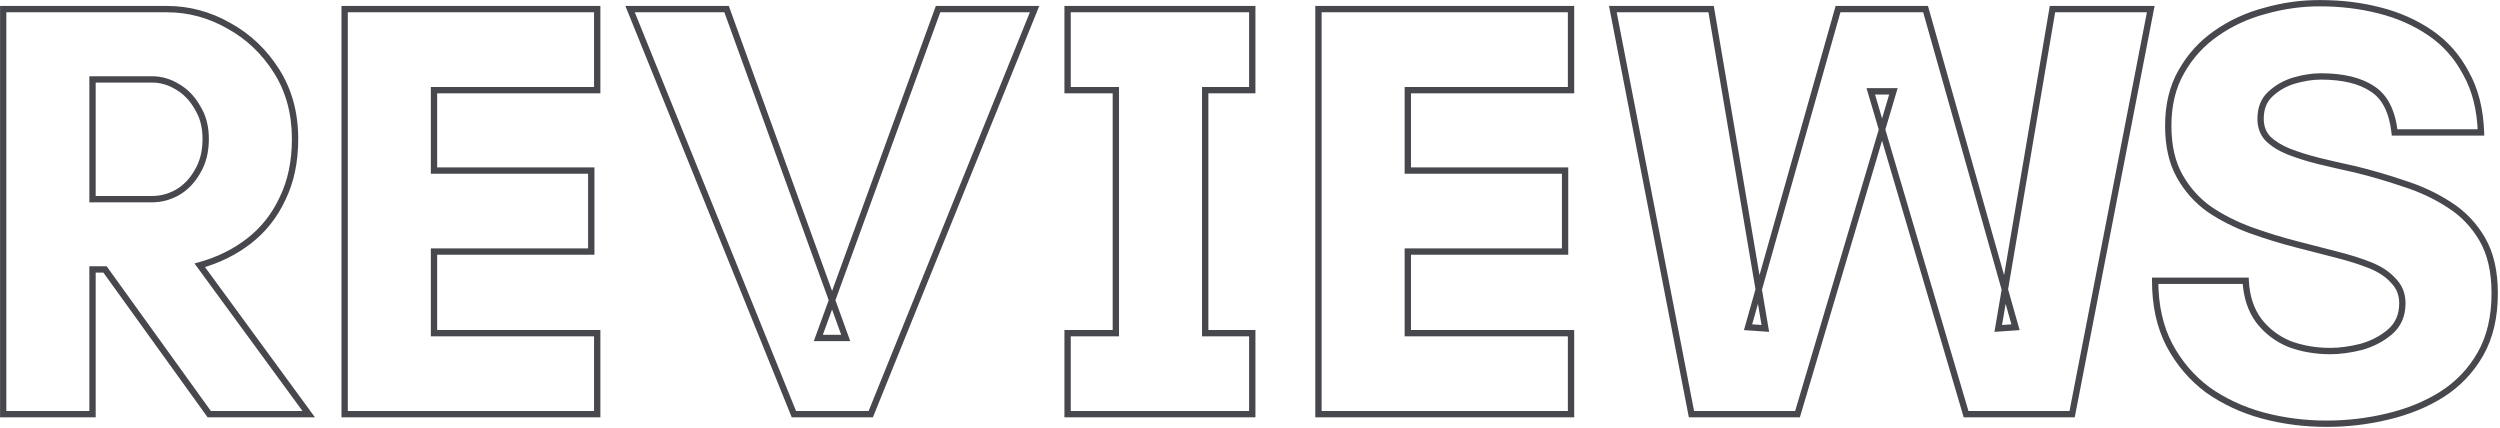 <svg width="789" height="135" viewBox="0 0 789 135" fill="none" xmlns="http://www.w3.org/2000/svg">
<mask id="path-1-outside-1_86749_297" maskUnits="userSpaceOnUse" x="-0.28" y="-0.28" width="789" height="136" fill="black">
<rect fill="white" x="-0.28" y="-0.28" width="789" height="136"/>
<path d="M1 130.72V2.88H52.7C59.594 2.88 66.111 4.635 72.252 8.144C78.394 11.528 83.407 16.291 87.292 22.432C91.178 28.573 93.12 35.718 93.12 43.864C93.12 51.008 91.804 57.275 89.172 62.664C86.666 68.053 83.156 72.503 78.644 76.012C74.132 79.522 68.931 82.091 63.04 83.72L97.444 130.72H66.048L33.148 85.036H29.2V130.72H1ZM29.2 62.852H48C50.758 62.852 53.39 62.163 55.896 60.784C58.528 59.28 60.659 57.087 62.288 54.204C64.043 51.322 64.92 47.875 64.92 43.864C64.92 39.979 64.043 36.657 62.288 33.9C60.659 31.017 58.528 28.824 55.896 27.32C53.39 25.816 50.758 25.064 48 25.064H29.2V62.852ZM108.77 130.72V2.88H188.482V28.448H136.97V53.828H186.602V79.396H136.97V105.152H188.482V130.72H108.77ZM250.556 130.72L198.856 2.88H229.312L266.912 106.656H258.264L296.052 2.88H326.508L274.808 130.72H250.556ZM336.933 130.72V105.152H352.161V28.448H336.933V2.88H395.213V28.448H380.361V105.152H395.213V130.72H336.933ZM416.106 130.72V2.88H495.818V28.448H444.306V53.828H493.938V79.396H444.306V105.152H495.818V130.72H416.106ZM533.827 130.72L509.011 2.88H540.031L557.139 103.648L551.687 103.272L580.075 2.88H607.711L636.099 103.272L630.647 103.648L647.755 2.88H678.775L653.959 130.72H620.495L590.415 28.824H597.559L567.291 130.72H533.827ZM734.309 133.728C727.29 133.728 720.522 132.851 714.005 131.096C707.613 129.342 701.848 126.647 696.709 123.012C691.696 119.252 687.685 114.552 684.677 108.912C681.669 103.147 680.165 96.379 680.165 88.608H708.741C708.992 93.621 710.37 97.82 712.877 101.204C715.384 104.463 718.58 106.907 722.465 108.536C726.476 110.04 730.8 110.792 735.437 110.792C738.445 110.792 741.704 110.354 745.213 109.476C748.722 108.474 751.73 106.907 754.237 104.776C756.869 102.52 758.185 99.512 758.185 95.752C758.185 92.87 757.245 90.488 755.365 88.608C753.61 86.603 751.166 84.974 748.033 83.72C744.9 82.467 741.328 81.339 737.317 80.336C733.306 79.334 729.17 78.268 724.909 77.14C720.021 75.887 715.133 74.383 710.245 72.628C705.482 70.874 701.158 68.68 697.273 66.048C693.388 63.291 690.254 59.782 687.873 55.52C685.492 51.259 684.301 45.995 684.301 39.728C684.301 33.086 685.68 27.383 688.437 22.62C691.194 17.732 694.829 13.722 699.341 10.588C703.978 7.33 709.117 4.948 714.757 3.444C720.522 1.815 726.288 1 732.053 1C738.696 1 744.962 1.752 750.853 3.256C756.869 4.76 762.258 7.142 767.021 10.4C771.784 13.659 775.544 17.92 778.301 23.184C781.184 28.323 782.75 34.527 783.001 41.796H755.741C754.989 35.154 752.67 30.579 748.785 28.072C744.9 25.44 739.448 24.124 732.429 24.124C729.797 24.124 726.977 24.563 723.969 25.44C721.086 26.317 718.58 27.759 716.449 29.764C714.444 31.644 713.441 34.214 713.441 37.472C713.441 39.979 714.193 42.047 715.697 43.676C717.326 45.306 719.52 46.684 722.277 47.812C725.16 48.94 728.356 49.943 731.865 50.82C735.5 51.697 739.322 52.575 743.333 53.452C748.472 54.706 753.61 56.209 758.749 57.964C763.888 59.593 768.588 61.787 772.849 64.544C777.236 67.302 780.745 70.936 783.377 75.448C786.009 79.96 787.325 85.663 787.325 92.556C787.325 100.076 785.821 106.468 782.813 111.732C779.805 116.996 775.732 121.258 770.593 124.516C765.58 127.65 759.877 129.968 753.485 131.472C747.218 132.976 740.826 133.728 734.309 133.728Z"/>
</mask>
<path d="M1 130.72H0V131.72H1V130.72ZM1 2.88V1.88H0V2.88H1ZM72.252 8.144L71.756 9.012L71.763 9.016L71.77 9.02L72.252 8.144ZM87.292 22.432L88.137 21.898L88.137 21.898L87.292 22.432ZM89.172 62.664L88.274 62.225L88.269 62.234L88.266 62.242L89.172 62.664ZM78.644 76.012L79.258 76.802L79.258 76.802L78.644 76.012ZM63.04 83.72L62.774 82.756L61.378 83.142L62.233 84.311L63.04 83.72ZM97.444 130.72V131.72H99.415L98.251 130.13L97.444 130.72ZM66.048 130.72L65.237 131.305L65.536 131.72H66.048V130.72ZM33.148 85.036L33.96 84.452L33.66 84.036H33.148V85.036ZM29.2 85.036V84.036H28.2V85.036H29.2ZM29.2 130.72V131.72H30.2V130.72H29.2ZM29.2 62.852H28.2V63.852H29.2V62.852ZM55.896 60.784L56.378 61.66L56.385 61.657L56.392 61.653L55.896 60.784ZM62.288 54.204L61.434 53.684L61.426 53.698L61.418 53.712L62.288 54.204ZM62.288 33.9L61.418 34.392L61.431 34.415L61.445 34.437L62.288 33.9ZM55.896 27.32L55.382 28.178L55.391 28.183L55.4 28.189L55.896 27.32ZM29.2 25.064V24.064H28.2V25.064H29.2ZM1 130.72H2V2.88H1H0V130.72H1ZM1 2.88V3.88H52.7V2.88V1.88H1V2.88ZM52.7 2.88V3.88C59.415 3.88 65.762 5.587 71.756 9.012L72.252 8.144L72.748 7.276C66.46 3.683 59.772 1.88 52.7 1.88V2.88ZM72.252 8.144L71.77 9.02C77.758 12.32 82.648 16.963 86.447 22.967L87.292 22.432L88.137 21.898C84.165 15.619 79.029 10.737 72.735 7.268L72.252 8.144ZM87.292 22.432L86.447 22.967C90.219 28.929 92.12 35.883 92.12 43.864H93.12H94.12C94.12 35.552 92.136 28.218 88.137 21.898L87.292 22.432ZM93.12 43.864H92.12C92.12 50.885 90.827 56.996 88.274 62.225L89.172 62.664L90.071 63.103C92.781 57.553 94.12 51.132 94.12 43.864H93.12ZM89.172 62.664L88.266 62.242C85.823 67.494 82.412 71.815 78.03 75.223L78.644 76.012L79.258 76.802C83.901 73.191 87.508 68.613 90.079 63.086L89.172 62.664ZM78.644 76.012L78.03 75.223C73.629 78.646 68.547 81.159 62.774 82.756L63.04 83.72L63.307 84.684C69.315 83.022 74.636 80.397 79.258 76.802L78.644 76.012ZM63.04 83.72L62.233 84.311L96.637 131.311L97.444 130.72L98.251 130.13L63.847 83.13L63.04 83.72ZM97.444 130.72V129.72H66.048V130.72V131.72H97.444V130.72ZM66.048 130.72L66.86 130.136L33.96 84.452L33.148 85.036L32.337 85.621L65.237 131.305L66.048 130.72ZM33.148 85.036V84.036H29.2V85.036V86.036H33.148V85.036ZM29.2 85.036H28.2V130.72H29.2H30.2V85.036H29.2ZM29.2 130.72V129.72H1V130.72V131.72H29.2V130.72ZM29.2 62.852V63.852H48V62.852V61.852H29.2V62.852ZM48 62.852V63.852C50.932 63.852 53.73 63.117 56.378 61.66L55.896 60.784L55.414 59.908C53.05 61.209 50.583 61.852 48 61.852V62.852ZM55.896 60.784L56.392 61.653C59.195 60.051 61.449 57.721 63.159 54.696L62.288 54.204L61.418 53.712C59.868 56.453 57.861 58.51 55.4 59.916L55.896 60.784ZM62.288 54.204L63.142 54.724C65.009 51.657 65.92 48.023 65.92 43.864H64.92H63.92C63.92 47.726 63.077 50.986 61.434 53.684L62.288 54.204ZM64.92 43.864H65.92C65.92 39.825 65.007 36.309 63.132 33.363L62.288 33.9L61.445 34.437C63.079 37.006 63.92 40.133 63.92 43.864H64.92ZM62.288 33.9L63.159 33.408C61.449 30.384 59.195 28.053 56.392 26.452L55.896 27.32L55.4 28.189C57.861 29.595 59.868 31.651 61.418 34.392L62.288 33.9ZM55.896 27.32L56.411 26.463C53.758 24.871 50.95 24.064 48 24.064V25.064V26.064C50.565 26.064 53.021 26.761 55.382 28.178L55.896 27.32ZM48 25.064V24.064H29.2V25.064V26.064H48V25.064ZM29.2 25.064H28.2V62.852H29.2H30.2V25.064H29.2ZM108.77 130.72H107.77V131.72H108.77V130.72ZM108.77 2.88V1.88H107.77V2.88H108.77ZM188.482 2.88H189.482V1.88H188.482V2.88ZM188.482 28.448V29.448H189.482V28.448H188.482ZM136.97 28.448V27.448H135.97V28.448H136.97ZM136.97 53.828H135.97V54.828H136.97V53.828ZM186.602 53.828H187.602V52.828H186.602V53.828ZM186.602 79.396V80.396H187.602V79.396H186.602ZM136.97 79.396V78.396H135.97V79.396H136.97ZM136.97 105.152H135.97V106.152H136.97V105.152ZM188.482 105.152H189.482V104.152H188.482V105.152ZM188.482 130.72V131.72H189.482V130.72H188.482ZM108.77 130.72H109.77V2.88H108.77H107.77V130.72H108.77ZM108.77 2.88V3.88H188.482V2.88V1.88H108.77V2.88ZM188.482 2.88H187.482V28.448H188.482H189.482V2.88H188.482ZM188.482 28.448V27.448H136.97V28.448V29.448H188.482V28.448ZM136.97 28.448H135.97V53.828H136.97H137.97V28.448H136.97ZM136.97 53.828V54.828H186.602V53.828V52.828H136.97V53.828ZM186.602 53.828H185.602V79.396H186.602H187.602V53.828H186.602ZM186.602 79.396V78.396H136.97V79.396V80.396H186.602V79.396ZM136.97 79.396H135.97V105.152H136.97H137.97V79.396H136.97ZM136.97 105.152V106.152H188.482V105.152V104.152H136.97V105.152ZM188.482 105.152H187.482V130.72H188.482H189.482V105.152H188.482ZM188.482 130.72V129.72H108.77V130.72V131.72H188.482V130.72ZM250.556 130.72L249.628 131.095L249.881 131.72H250.556V130.72ZM198.856 2.88V1.88H197.372L197.928 3.255L198.856 2.88ZM229.312 2.88L230.252 2.54L230.013 1.88H229.312V2.88ZM266.912 106.656V107.656H268.337L267.852 106.316L266.912 106.656ZM258.264 106.656L257.324 106.314L256.835 107.656H258.264V106.656ZM296.052 2.88V1.88H295.351L295.112 2.538L296.052 2.88ZM326.508 2.88L327.435 3.255L327.991 1.88H326.508V2.88ZM274.808 130.72V131.72H275.482L275.735 131.095L274.808 130.72ZM250.556 130.72L251.483 130.345L199.783 2.505L198.856 2.88L197.928 3.255L249.628 131.095L250.556 130.72ZM198.856 2.88V3.88H229.312V2.88V1.88H198.856V2.88ZM229.312 2.88L228.371 3.221L265.971 106.997L266.912 106.656L267.852 106.316L230.252 2.54L229.312 2.88ZM266.912 106.656V105.656H258.264V106.656V107.656H266.912V106.656ZM258.264 106.656L259.203 106.998L296.991 3.222L296.052 2.88L295.112 2.538L257.324 106.314L258.264 106.656ZM296.052 2.88V3.88H326.508V2.88V1.88H296.052V2.88ZM326.508 2.88L325.58 2.505L273.88 130.345L274.808 130.72L275.735 131.095L327.435 3.255L326.508 2.88ZM274.808 130.72V129.72H250.556V130.72V131.72H274.808V130.72ZM336.933 130.72H335.933V131.72H336.933V130.72ZM336.933 105.152V104.152H335.933V105.152H336.933ZM352.161 105.152V106.152H353.161V105.152H352.161ZM352.161 28.448H353.161V27.448H352.161V28.448ZM336.933 28.448H335.933V29.448H336.933V28.448ZM336.933 2.88V1.88H335.933V2.88H336.933ZM395.213 2.88H396.213V1.88H395.213V2.88ZM395.213 28.448V29.448H396.213V28.448H395.213ZM380.361 28.448V27.448H379.361V28.448H380.361ZM380.361 105.152H379.361V106.152H380.361V105.152ZM395.213 105.152H396.213V104.152H395.213V105.152ZM395.213 130.72V131.72H396.213V130.72H395.213ZM336.933 130.72H337.933V105.152H336.933H335.933V130.72H336.933ZM336.933 105.152V106.152H352.161V105.152V104.152H336.933V105.152ZM352.161 105.152H353.161V28.448H352.161H351.161V105.152H352.161ZM352.161 28.448V27.448H336.933V28.448V29.448H352.161V28.448ZM336.933 28.448H337.933V2.88H336.933H335.933V28.448H336.933ZM336.933 2.88V3.88H395.213V2.88V1.88H336.933V2.88ZM395.213 2.88H394.213V28.448H395.213H396.213V2.88H395.213ZM395.213 28.448V27.448H380.361V28.448V29.448H395.213V28.448ZM380.361 28.448H379.361V105.152H380.361H381.361V28.448H380.361ZM380.361 105.152V106.152H395.213V105.152V104.152H380.361V105.152ZM395.213 105.152H394.213V130.72H395.213H396.213V105.152H395.213ZM395.213 130.72V129.72H336.933V130.72V131.72H395.213V130.72ZM416.106 130.72H415.106V131.72H416.106V130.72ZM416.106 2.88V1.88H415.106V2.88H416.106ZM495.818 2.88H496.818V1.88H495.818V2.88ZM495.818 28.448V29.448H496.818V28.448H495.818ZM444.306 28.448V27.448H443.306V28.448H444.306ZM444.306 53.828H443.306V54.828H444.306V53.828ZM493.938 53.828H494.938V52.828H493.938V53.828ZM493.938 79.396V80.396H494.938V79.396H493.938ZM444.306 79.396V78.396H443.306V79.396H444.306ZM444.306 105.152H443.306V106.152H444.306V105.152ZM495.818 105.152H496.818V104.152H495.818V105.152ZM495.818 130.72V131.72H496.818V130.72H495.818ZM416.106 130.72H417.106V2.88H416.106H415.106V130.72H416.106ZM416.106 2.88V3.88H495.818V2.88V1.88H416.106V2.88ZM495.818 2.88H494.818V28.448H495.818H496.818V2.88H495.818ZM495.818 28.448V27.448H444.306V28.448V29.448H495.818V28.448ZM444.306 28.448H443.306V53.828H444.306H445.306V28.448H444.306ZM444.306 53.828V54.828H493.938V53.828V52.828H444.306V53.828ZM493.938 53.828H492.938V79.396H493.938H494.938V53.828H493.938ZM493.938 79.396V78.396H444.306V79.396V80.396H493.938V79.396ZM444.306 79.396H443.306V105.152H444.306H445.306V79.396H444.306ZM444.306 105.152V106.152H495.818V105.152V104.152H444.306V105.152ZM495.818 105.152H494.818V130.72H495.818H496.818V105.152H495.818ZM495.818 130.72V129.72H416.106V130.72V131.72H495.818V130.72ZM533.827 130.72L532.846 130.911L533.003 131.72H533.827V130.72ZM509.011 2.88V1.88H507.799L508.03 3.071L509.011 2.88ZM540.031 2.88L541.017 2.713L540.876 1.88H540.031V2.88ZM557.139 103.648L557.071 104.646L558.338 104.733L558.125 103.481L557.139 103.648ZM551.687 103.272L550.725 103L550.39 104.185L551.619 104.27L551.687 103.272ZM580.075 2.88V1.88H579.319L579.113 2.608L580.075 2.88ZM607.711 2.88L608.674 2.608L608.468 1.88H607.711V2.88ZM636.099 103.272L636.168 104.27L637.397 104.185L637.062 103L636.099 103.272ZM630.647 103.648L629.662 103.481L629.449 104.733L630.716 104.646L630.647 103.648ZM647.755 2.88V1.88H646.911L646.77 2.713L647.755 2.88ZM678.775 2.88L679.757 3.071L679.988 1.88H678.775V2.88ZM653.959 130.72V131.72H654.784L654.941 130.911L653.959 130.72ZM620.495 130.72L619.536 131.003L619.748 131.72H620.495V130.72ZM590.415 28.824V27.824H589.078L589.456 29.107L590.415 28.824ZM597.559 28.824L598.518 29.109L598.9 27.824H597.559V28.824ZM567.291 130.72V131.72H568.038L568.25 131.005L567.291 130.72ZM533.827 130.72L534.809 130.53L509.993 2.69L509.011 2.88L508.03 3.071L532.846 130.911L533.827 130.72ZM509.011 2.88V3.88H540.031V2.88V1.88H509.011V2.88ZM540.031 2.88L539.046 3.048L556.154 103.816L557.139 103.648L558.125 103.481L541.017 2.713L540.031 2.88ZM557.139 103.648L557.208 102.651L551.756 102.275L551.687 103.272L551.619 104.27L557.071 104.646L557.139 103.648ZM551.687 103.272L552.65 103.544L581.038 3.152L580.075 2.88L579.113 2.608L550.725 103L551.687 103.272ZM580.075 2.88V3.88H607.711V2.88V1.88H580.075V2.88ZM607.711 2.88L606.749 3.152L635.137 103.544L636.099 103.272L637.062 103L608.674 2.608L607.711 2.88ZM636.099 103.272L636.031 102.275L630.579 102.651L630.647 103.648L630.716 104.646L636.168 104.27L636.099 103.272ZM630.647 103.648L631.633 103.816L648.741 3.048L647.755 2.88L646.77 2.713L629.662 103.481L630.647 103.648ZM647.755 2.88V3.88H678.775V2.88V1.88H647.755V2.88ZM678.775 2.88L677.794 2.69L652.978 130.53L653.959 130.72L654.941 130.911L679.757 3.071L678.775 2.88ZM653.959 130.72V129.72H620.495V130.72V131.72H653.959V130.72ZM620.495 130.72L621.455 130.437L591.375 28.541L590.415 28.824L589.456 29.107L619.536 131.003L620.495 130.72ZM590.415 28.824V29.824H597.559V28.824V27.824H590.415V28.824ZM597.559 28.824L596.601 28.54L566.333 130.435L567.291 130.72L568.25 131.005L598.518 29.109L597.559 28.824ZM567.291 130.72V129.72H533.827V130.72V131.72H567.291V130.72ZM714.005 131.096L713.74 132.061L713.745 132.062L714.005 131.096ZM696.709 123.012L696.109 123.812L696.12 123.821L696.131 123.829L696.709 123.012ZM684.677 108.912L683.79 109.375L683.795 109.383L684.677 108.912ZM680.165 88.608V87.608H679.165V88.608H680.165ZM708.741 88.608L709.74 88.558L709.692 87.608H708.741V88.608ZM712.877 101.204L712.073 101.799L712.079 101.807L712.084 101.814L712.877 101.204ZM722.465 108.536L722.078 109.458L722.096 109.466L722.114 109.473L722.465 108.536ZM745.213 109.476L745.455 110.446L745.472 110.442L745.488 110.438L745.213 109.476ZM754.237 104.776L754.885 105.538L754.888 105.535L754.237 104.776ZM755.365 88.608L754.612 89.267L754.634 89.292L754.658 89.315L755.365 88.608ZM748.033 83.72L747.662 84.649L747.662 84.649L748.033 83.72ZM737.317 80.336L737.074 81.306L737.074 81.306L737.317 80.336ZM724.909 77.14L725.165 76.174L725.157 76.171L724.909 77.14ZM710.245 72.628L709.899 73.567L709.907 73.569L710.245 72.628ZM697.273 66.048L696.694 66.864L696.703 66.87L696.712 66.876L697.273 66.048ZM687.873 55.52L687 56.008L687 56.008L687.873 55.52ZM688.437 22.62L689.302 23.121L689.308 23.111L688.437 22.62ZM699.341 10.588L699.911 11.41L699.916 11.406L699.341 10.588ZM714.757 3.444L715.015 4.41L715.022 4.409L715.029 4.407L714.757 3.444ZM750.853 3.256L750.606 4.225L750.61 4.226L750.853 3.256ZM767.021 10.4L767.586 9.575L767.586 9.575L767.021 10.4ZM778.301 23.184L777.415 23.648L777.422 23.661L777.429 23.674L778.301 23.184ZM783.001 41.796V42.796H784.036L784 41.762L783.001 41.796ZM755.741 41.796L754.747 41.909L754.848 42.796H755.741V41.796ZM748.785 28.072L748.224 28.9L748.233 28.906L748.243 28.913L748.785 28.072ZM723.969 25.44L723.689 24.48L723.678 24.483L723.969 25.44ZM716.449 29.764L717.133 30.494L717.134 30.492L716.449 29.764ZM715.697 43.676L714.962 44.355L714.976 44.369L714.99 44.383L715.697 43.676ZM722.277 47.812L721.898 48.738L721.905 48.741L721.913 48.743L722.277 47.812ZM731.865 50.82L731.622 51.79L731.63 51.792L731.865 50.82ZM743.333 53.452L743.57 52.481L743.558 52.478L743.547 52.475L743.333 53.452ZM758.749 57.964L758.426 58.911L758.436 58.914L758.447 58.917L758.749 57.964ZM772.849 64.544L772.306 65.384L772.317 65.391L772.849 64.544ZM783.377 75.448L784.241 74.944L784.241 74.944L783.377 75.448ZM782.813 111.732L783.681 112.228L783.681 112.228L782.813 111.732ZM770.593 124.516L771.123 125.364L771.128 125.361L770.593 124.516ZM753.485 131.472L753.256 130.499L753.252 130.5L753.485 131.472ZM734.309 133.728V132.728C727.375 132.728 720.694 131.862 714.265 130.131L714.005 131.096L713.745 132.062C720.35 133.84 727.206 134.728 734.309 134.728V133.728ZM714.005 131.096L714.27 130.132C707.984 128.406 702.325 125.76 697.286 122.196L696.709 123.012L696.131 123.829C701.37 127.534 707.242 130.277 713.74 132.061L714.005 131.096ZM696.709 123.012L697.309 122.212C692.415 118.542 688.5 113.955 685.559 108.442L684.677 108.912L683.795 109.383C686.87 115.149 690.976 119.963 696.109 123.812L696.709 123.012ZM684.677 108.912L685.563 108.45C682.643 102.852 681.165 96.249 681.165 88.608H680.165H679.165C679.165 96.509 680.695 103.441 683.79 109.375L684.677 108.912ZM680.165 88.608V89.608H708.741V88.608V87.608H680.165V88.608ZM708.741 88.608L707.742 88.658C708.001 93.83 709.428 98.229 712.073 101.799L712.877 101.204L713.68 100.609C711.312 97.412 709.982 93.413 709.74 88.558L708.741 88.608ZM712.877 101.204L712.084 101.814C714.7 105.214 718.037 107.764 722.078 109.458L722.465 108.536L722.852 107.614C719.122 106.05 716.068 103.712 713.67 100.595L712.877 101.204ZM722.465 108.536L722.114 109.473C726.246 111.022 730.69 111.792 735.437 111.792V110.792V109.792C730.91 109.792 726.705 109.058 722.816 107.6L722.465 108.536ZM735.437 110.792V111.792C738.541 111.792 741.882 111.34 745.455 110.446L745.213 109.476L744.97 108.506C741.525 109.367 738.349 109.792 735.437 109.792V110.792ZM745.213 109.476L745.488 110.438C749.119 109.4 752.258 107.771 754.885 105.538L754.237 104.776L753.589 104.014C751.203 106.043 748.326 107.547 744.938 108.515L745.213 109.476ZM754.237 104.776L754.888 105.535C757.762 103.072 759.185 99.776 759.185 95.752H758.185H757.185C757.185 99.248 755.976 101.968 753.586 104.017L754.237 104.776ZM758.185 95.752H759.185C759.185 92.629 758.156 89.985 756.072 87.901L755.365 88.608L754.658 89.315C756.334 90.991 757.185 93.11 757.185 95.752H758.185ZM755.365 88.608L756.117 87.95C754.235 85.798 751.646 84.088 748.404 82.792L748.033 83.72L747.662 84.649C750.686 85.859 752.986 87.408 754.612 89.267L755.365 88.608ZM748.033 83.72L748.404 82.792C745.221 81.518 741.605 80.377 737.559 79.366L737.317 80.336L737.074 81.306C741.051 82.3 744.578 83.415 747.662 84.649L748.033 83.72ZM737.317 80.336L737.559 79.366C733.554 78.365 729.422 77.3 725.165 76.174L724.909 77.14L724.653 78.107C728.919 79.236 733.059 80.302 737.074 81.306L737.317 80.336ZM724.909 77.14L725.157 76.171C720.3 74.926 715.442 73.431 710.583 71.687L710.245 72.628L709.907 73.569C714.824 75.334 719.741 76.848 724.661 78.109L724.909 77.14ZM710.245 72.628L710.591 71.69C705.898 69.961 701.647 67.803 697.834 65.22L697.273 66.048L696.712 66.876C700.67 69.557 705.067 71.786 709.899 73.567L710.245 72.628ZM697.273 66.048L697.852 65.233C694.091 62.563 691.057 59.167 688.746 55.032L687.873 55.52L687 56.008C689.452 60.396 692.685 64.018 696.694 66.864L697.273 66.048ZM687.873 55.52L688.746 55.032C686.468 50.957 685.301 45.871 685.301 39.728H684.301H683.301C683.301 46.118 684.515 51.561 687 56.008L687.873 55.52ZM684.301 39.728H685.301C685.301 33.225 686.65 27.703 689.302 23.121L688.437 22.62L687.571 22.119C684.709 27.063 683.301 32.946 683.301 39.728H684.301ZM688.437 22.62L689.308 23.111C691.993 18.352 695.526 14.455 699.911 11.41L699.341 10.588L698.771 9.767C694.132 12.988 690.396 17.113 687.566 22.129L688.437 22.62ZM699.341 10.588L699.916 11.406C704.454 8.217 709.485 5.885 715.015 4.41L714.757 3.444L714.499 2.478C708.749 4.011 703.502 6.442 698.766 9.77L699.341 10.588ZM714.757 3.444L715.029 4.407C720.709 2.801 726.383 2 732.053 2V1V0C726.192 0 720.335 0.829 714.485 2.482L714.757 3.444ZM732.053 1V2C738.62 2 744.803 2.744 750.606 4.225L750.853 3.256L751.1 2.287C745.122 0.761 738.771 0 732.053 0V1ZM750.853 3.256L750.61 4.226C756.52 5.704 761.799 8.039 766.456 11.226L767.021 10.4L767.586 9.575C762.718 6.244 757.218 3.817 751.095 2.286L750.853 3.256ZM767.021 10.4L766.456 11.226C771.08 14.389 774.731 18.525 777.415 23.648L778.301 23.184L779.187 22.72C776.356 17.316 772.487 12.929 767.586 9.575L767.021 10.4ZM778.301 23.184L777.429 23.674C780.217 28.644 781.755 34.684 782.002 41.831L783.001 41.796L784 41.762C783.745 34.37 782.15 28.002 779.173 22.695L778.301 23.184ZM783.001 41.796V40.796H755.741V41.796V42.796H783.001V41.796ZM755.741 41.796L756.735 41.684C755.964 34.881 753.561 29.964 749.327 27.232L748.785 28.072L748.243 28.913C751.779 31.194 754.013 35.426 754.747 41.909L755.741 41.796ZM748.785 28.072L749.346 27.244C745.232 24.457 739.554 23.124 732.429 23.124V24.124V25.124C739.341 25.124 744.568 26.423 748.224 28.9L748.785 28.072ZM732.429 24.124V23.124C729.686 23.124 726.771 23.581 723.689 24.48L723.969 25.44L724.249 26.4C727.183 25.544 729.908 25.124 732.429 25.124V24.124ZM723.969 25.44L723.678 24.483C720.652 25.404 718.01 26.922 715.764 29.036L716.449 29.764L717.134 30.492C719.149 28.596 721.52 27.231 724.26 26.397L723.969 25.44ZM716.449 29.764L715.765 29.035C713.521 31.139 712.441 33.993 712.441 37.472H713.441H714.441C714.441 34.434 715.366 32.15 717.133 30.494L716.449 29.764ZM713.441 37.472H712.441C712.441 40.195 713.265 42.516 714.962 44.355L715.697 43.676L716.432 42.998C715.121 41.578 714.441 39.763 714.441 37.472H713.441ZM715.697 43.676L714.99 44.383C716.736 46.13 719.052 47.574 721.898 48.738L722.277 47.812L722.656 46.887C719.987 45.795 717.916 44.481 716.404 42.969L715.697 43.676ZM722.277 47.812L721.913 48.743C724.841 49.889 728.078 50.904 731.622 51.79L731.865 50.82L732.107 49.85C728.633 48.981 725.478 47.991 722.641 46.881L722.277 47.812ZM731.865 50.82L731.63 51.792C735.273 52.672 739.102 53.55 743.119 54.429L743.333 53.452L743.547 52.475C739.542 51.599 735.727 50.724 732.1 49.848L731.865 50.82ZM743.333 53.452L743.096 54.424C748.205 55.67 753.315 57.165 758.426 58.911L758.749 57.964L759.072 57.018C753.906 55.254 748.738 53.741 743.57 52.481L743.333 53.452ZM758.749 57.964L758.447 58.917C763.506 60.522 768.124 62.678 772.306 65.384L772.849 64.544L773.392 63.705C769.051 60.896 764.27 58.666 759.051 57.011L758.749 57.964ZM772.849 64.544L772.317 65.391C776.566 68.062 779.962 71.578 782.513 75.952L783.377 75.448L784.241 74.944C781.528 70.294 777.905 66.541 773.381 63.698L772.849 64.544ZM783.377 75.448L782.513 75.952C785.032 80.27 786.325 85.785 786.325 92.556H787.325H788.325C788.325 85.541 786.986 79.651 784.241 74.944L783.377 75.448ZM787.325 92.556H786.325C786.325 99.944 784.848 106.155 781.945 111.236L782.813 111.732L783.681 112.228C786.794 106.781 788.325 100.209 788.325 92.556H787.325ZM782.813 111.732L781.945 111.236C779.018 116.358 775.059 120.5 770.057 123.672L770.593 124.516L771.128 125.361C776.404 122.015 780.592 117.634 783.681 112.228L782.813 111.732ZM770.593 124.516L770.063 123.668C765.152 126.738 759.553 129.017 753.256 130.499L753.485 131.472L753.714 132.446C760.201 130.919 766.007 128.562 771.123 125.364L770.593 124.516ZM753.485 131.472L753.252 130.5C747.062 131.985 740.749 132.728 734.309 132.728V133.728V134.728C740.904 134.728 747.374 133.967 753.718 132.445L753.485 131.472Z" fill="#47474E" mask="url(#path-1-outside-1_86749_297)"/>
</svg>
